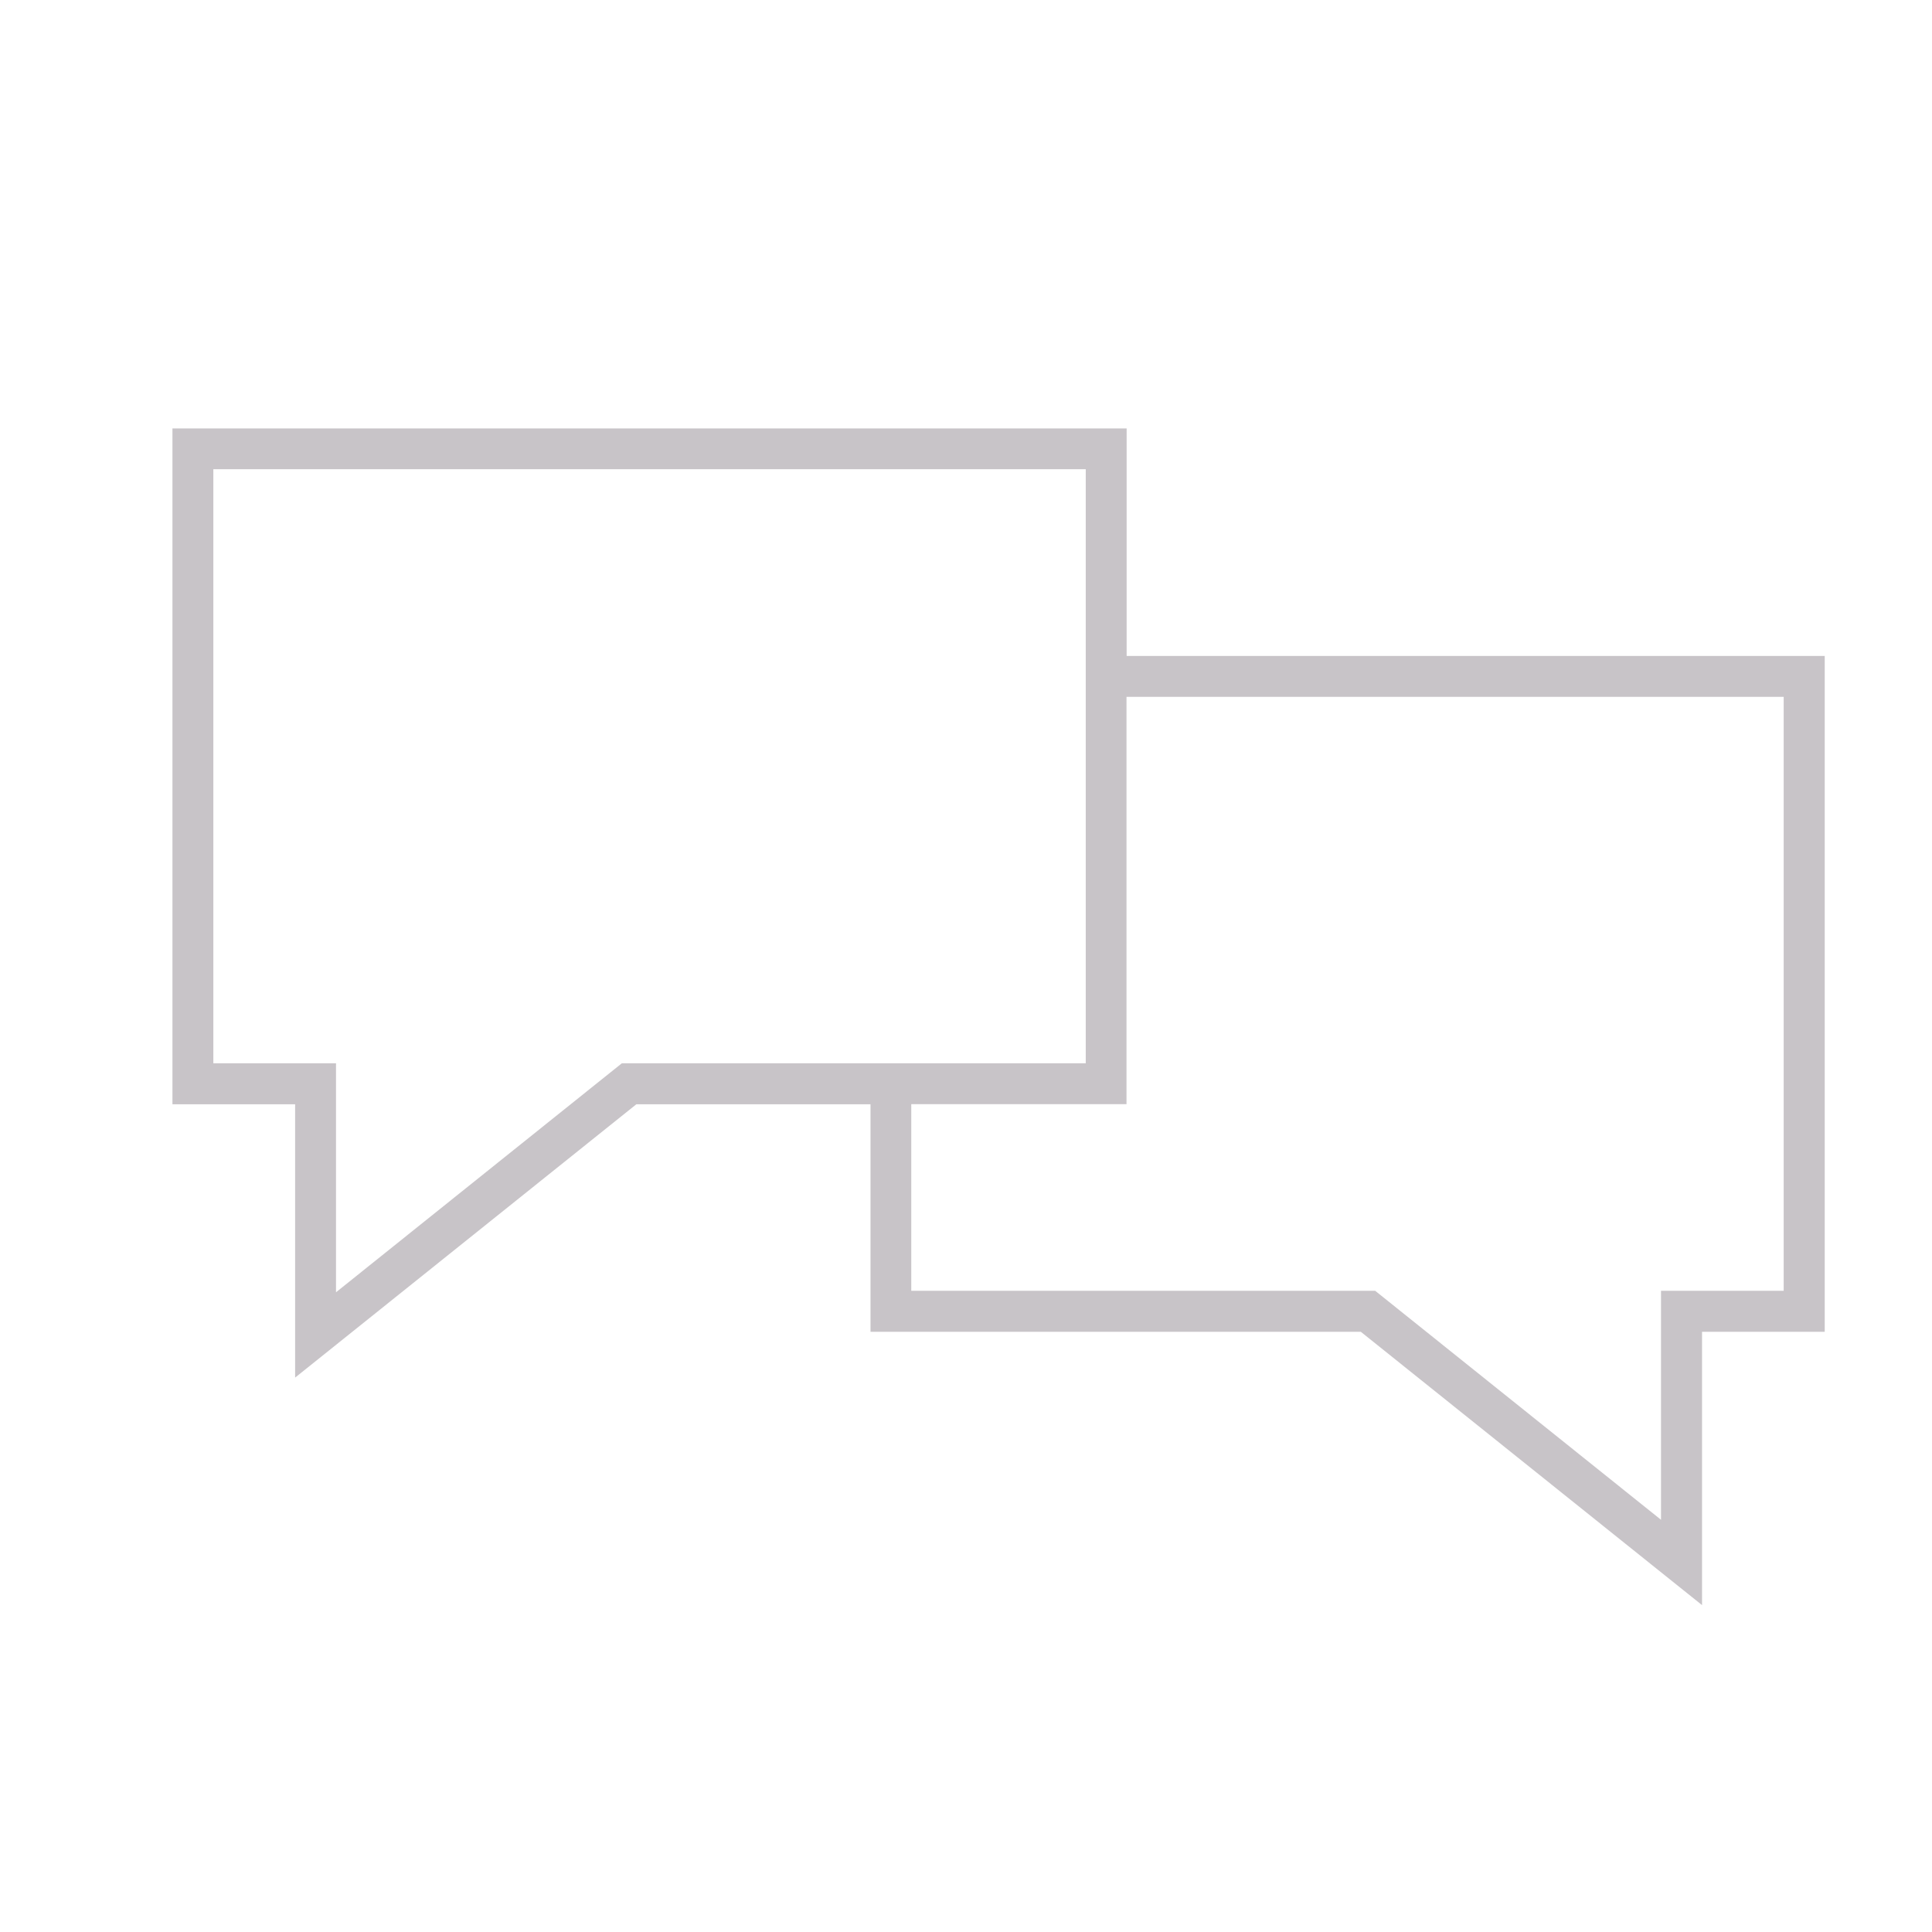 <?xml version="1.0" encoding="UTF-8"?>
<svg xmlns="http://www.w3.org/2000/svg" id="Ebene_1" viewBox="0 0 141.73 141.73">
  <defs>
    <style>.cls-1{fill:#c8c4c8;stroke-width:0px;}</style>
  </defs>
  <path class="cls-1" d="m82.65,48.12v-16.69H12.65v49.58h9v20.05l25.03-20.05h17.18v16.69h35.97l25.03,20.05v-20.05h9v-49.58h-51.21Zm-37.03,29.88l-20.97,16.8v-16.8h-9v-43.58h64v43.58h-34.03Zm85.23,16.69h-9v16.8l-20.97-16.8h-34.03v-13.69h15.79v-29.88h48.21v43.58Z"></path>
</svg>
